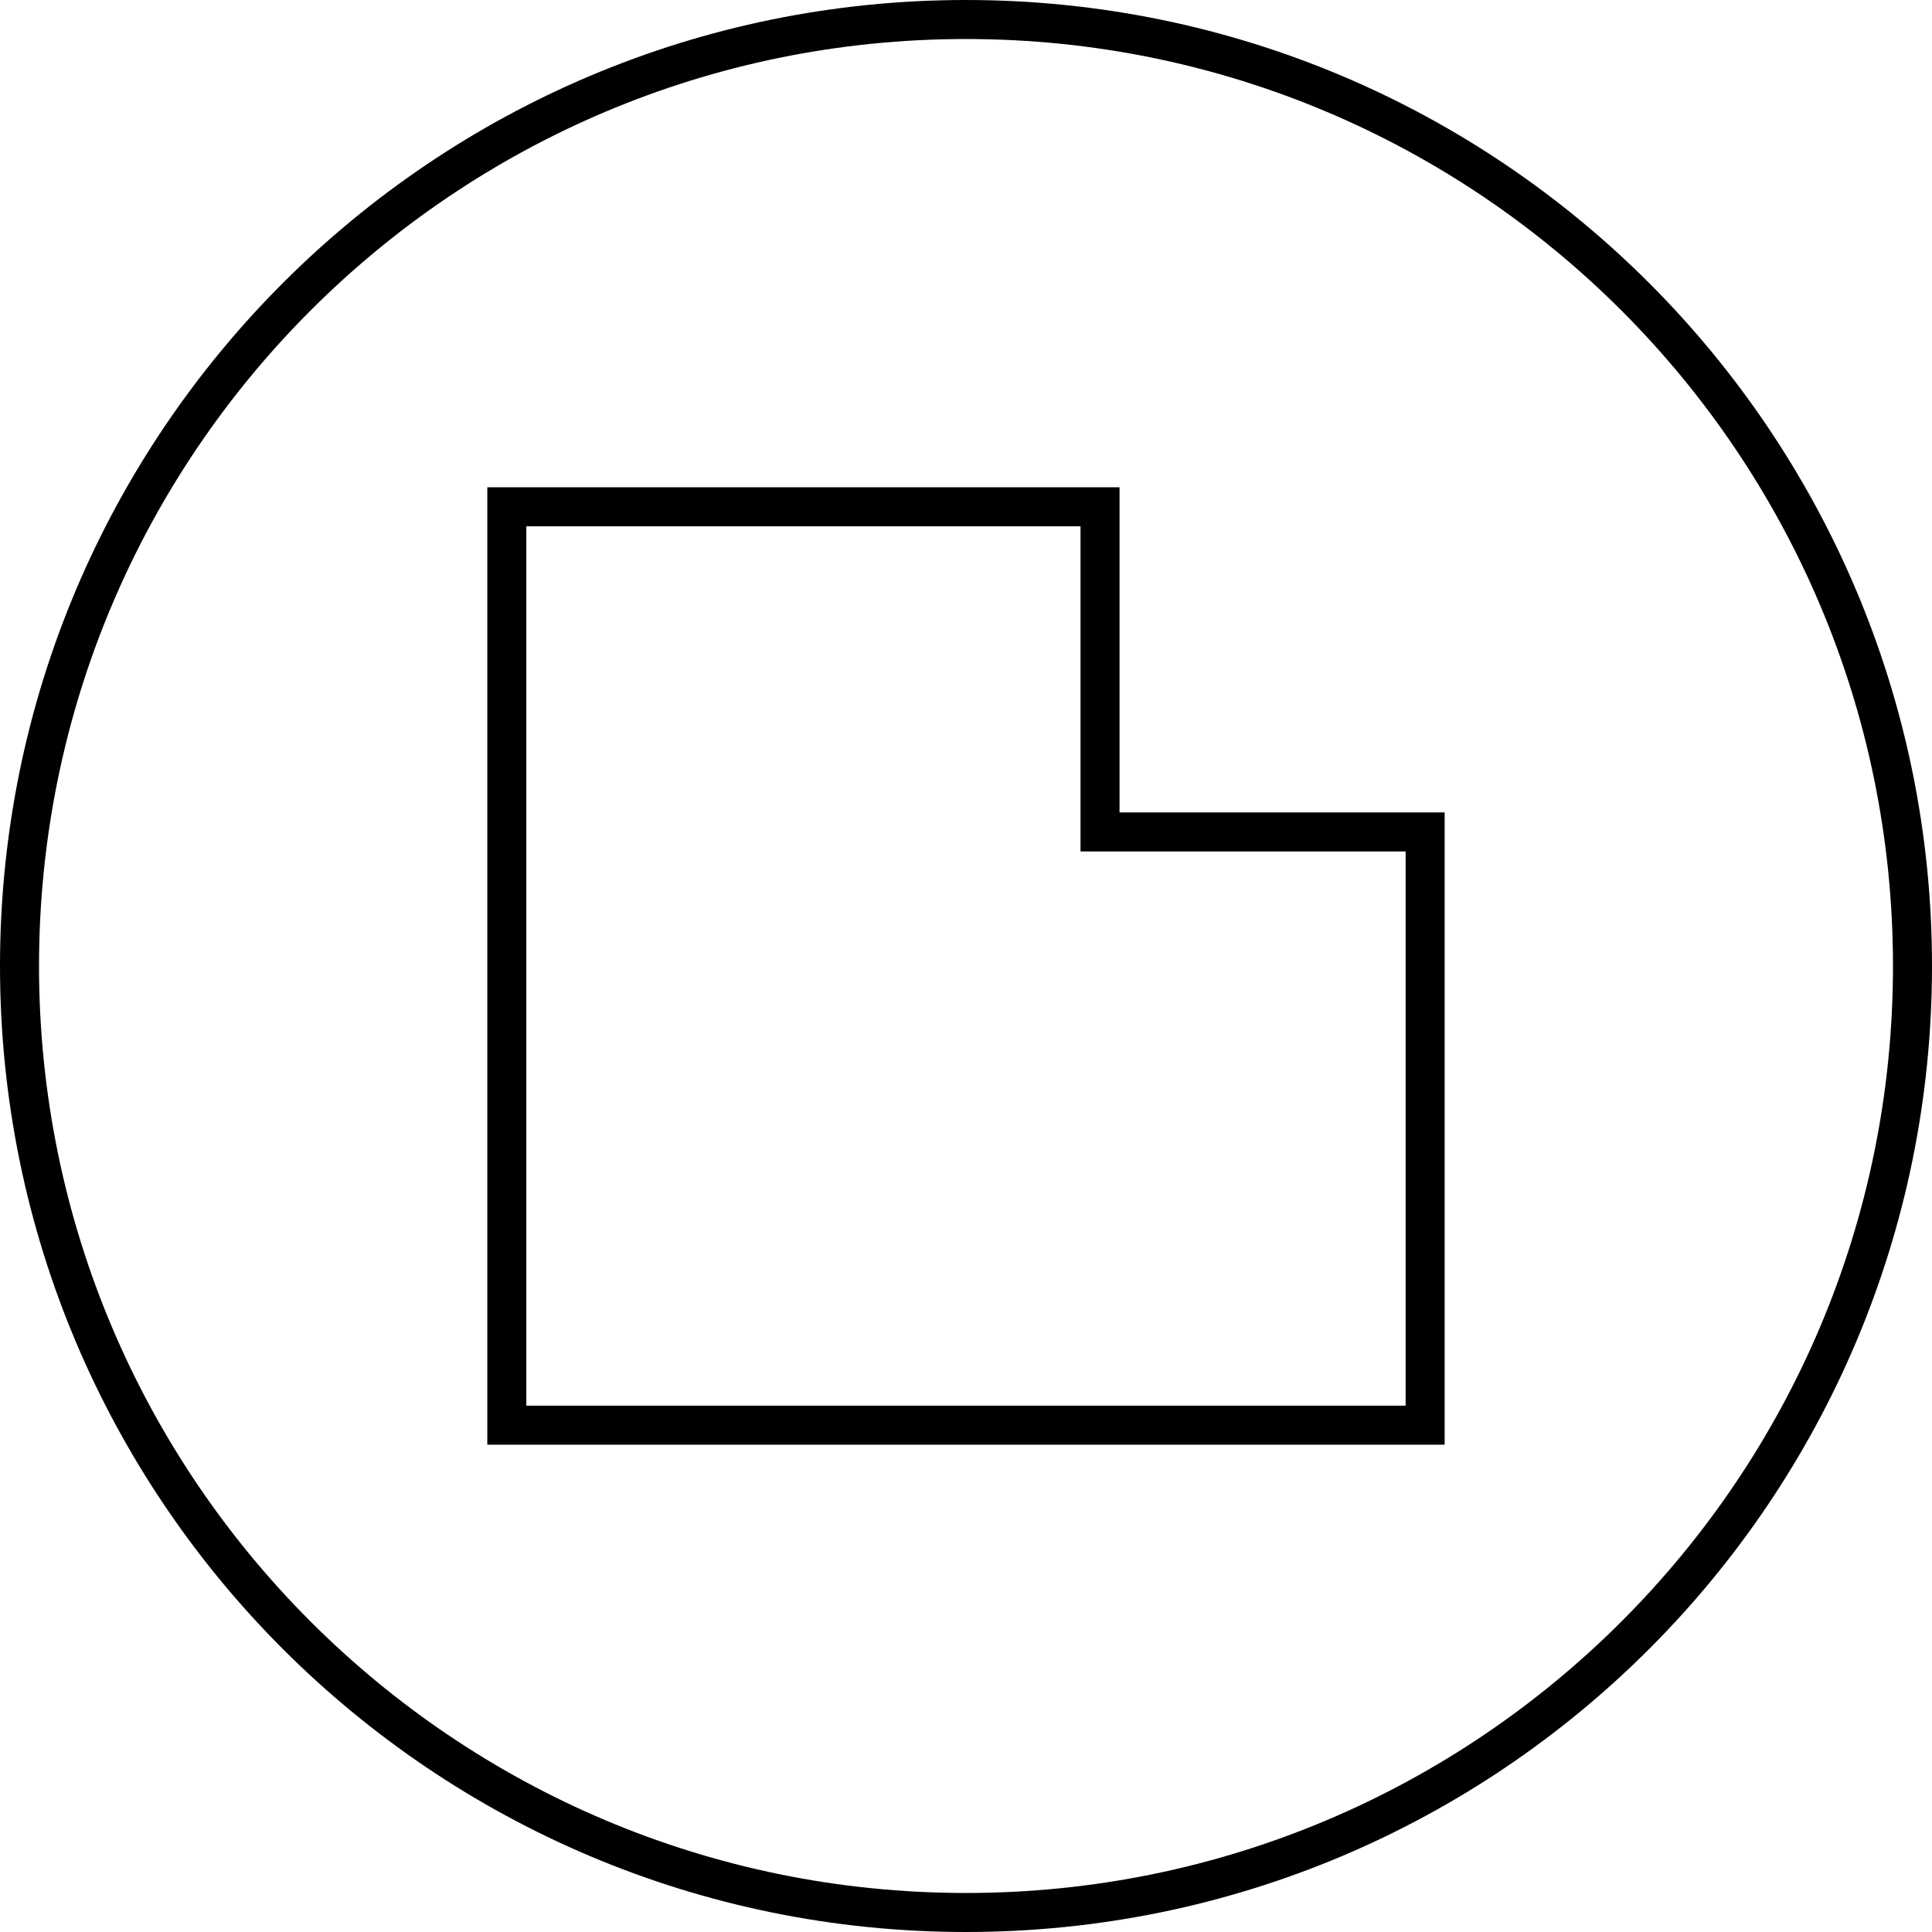 <?xml version="1.0" encoding="UTF-8"?>
<svg id="_レイヤー_2" data-name="レイヤー 2" xmlns="http://www.w3.org/2000/svg" viewBox="0 0 49.514 49.514">
  <defs>
    <style>
      .cls-1 {
        fill: none;
        stroke: #000;
        stroke-miterlimit: 10;
      }
    </style>
  </defs>
  <g id="_レイヤー_11" data-name="レイヤー 11">
    <g>
      <path class="cls-1" d="m49.014,24.758c0,13.397-10.86,24.256-24.257,24.256S.5,38.155.5,24.758,11.36.5,24.757.5s24.257,10.861,24.257,24.258Z"/>
      <polygon class="cls-1" points="28.192 12.988 12.989 12.988 12.989 36.525 36.524 36.525 36.524 21.321 28.192 21.321 28.192 12.988"/>
    </g>
  </g>
</svg>